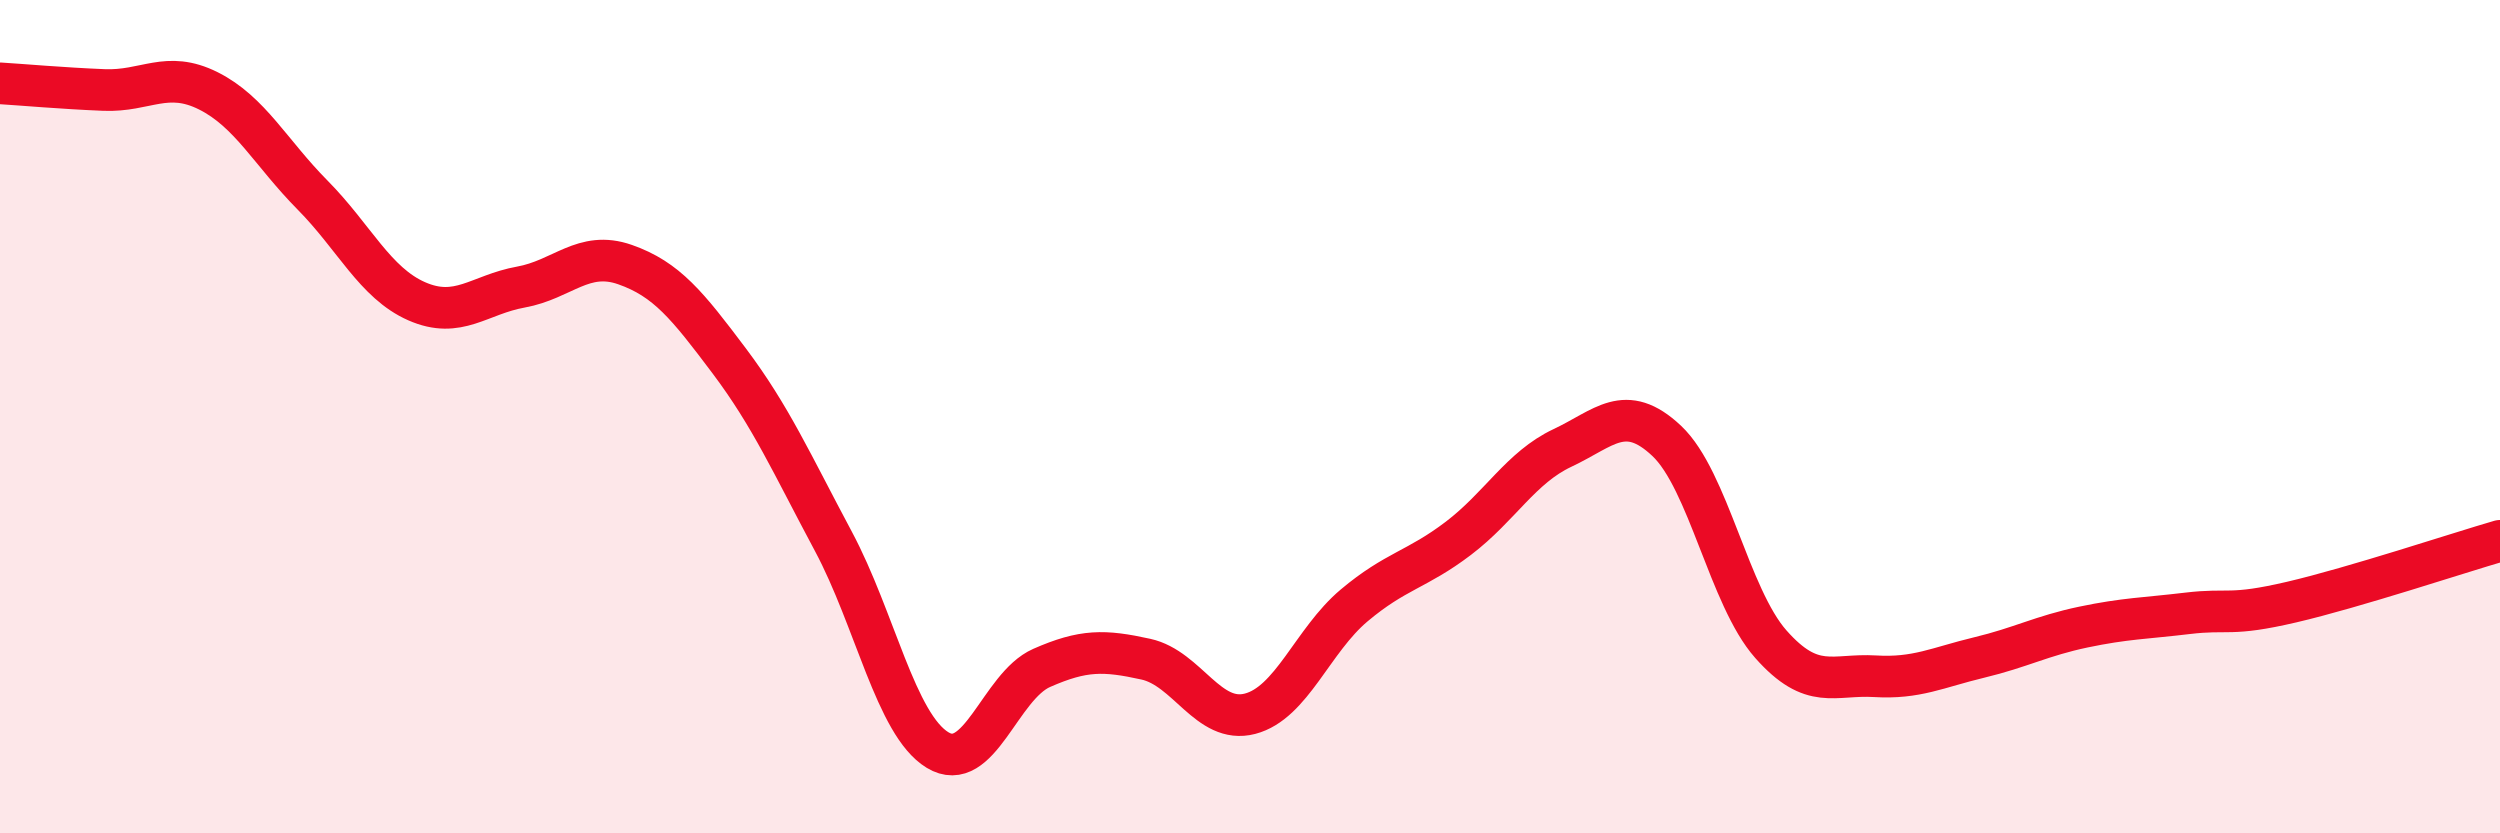 
    <svg width="60" height="20" viewBox="0 0 60 20" xmlns="http://www.w3.org/2000/svg">
      <path
        d="M 0,2 C 0.5,2.03 1.5,2.12 2.5,2.16 C 3.5,2.2 4,1.68 5,2.18 C 6,2.68 6.5,3.67 7.5,4.68 C 8.5,5.69 9,6.79 10,7.23 C 11,7.67 11.5,7.07 12.5,6.89 C 13.5,6.71 14,6 15,6.35 C 16,6.7 16.5,7.33 17.5,8.66 C 18.5,9.99 19,11.12 20,12.99 C 21,14.86 21.5,17.39 22.5,18 C 23.5,18.61 24,16.47 25,16.03 C 26,15.59 26.5,15.6 27.5,15.82 C 28.5,16.04 29,17.39 30,17.13 C 31,16.87 31.5,15.37 32.5,14.53 C 33.5,13.69 34,13.68 35,12.92 C 36,12.16 36.5,11.22 37.5,10.75 C 38.5,10.28 39,9.64 40,10.58 C 41,11.52 41.5,14.33 42.5,15.46 C 43.5,16.59 44,16.17 45,16.23 C 46,16.29 46.5,16.02 47.5,15.78 C 48.5,15.54 49,15.26 50,15.05 C 51,14.84 51.5,14.84 52.5,14.72 C 53.5,14.6 53.5,14.8 55,14.45 C 56.5,14.1 59,13.27 60,12.98L60 20L0 20Z"
        fill="#EB0A25"
        opacity="0.1"
        stroke-linecap="round"
        stroke-linejoin="round"
      />
      <path
        d="M 0,2 C 0.5,2.03 1.5,2.12 2.5,2.16 C 3.5,2.2 4,1.68 5,2.18 C 6,2.68 6.5,3.67 7.5,4.68 C 8.5,5.69 9,6.79 10,7.23 C 11,7.67 11.5,7.07 12.5,6.89 C 13.5,6.71 14,6 15,6.35 C 16,6.7 16.5,7.33 17.5,8.66 C 18.5,9.99 19,11.12 20,12.99 C 21,14.86 21.5,17.39 22.5,18 C 23.5,18.61 24,16.47 25,16.03 C 26,15.59 26.5,15.6 27.5,15.82 C 28.5,16.04 29,17.39 30,17.13 C 31,16.87 31.5,15.37 32.5,14.53 C 33.5,13.69 34,13.68 35,12.92 C 36,12.16 36.5,11.22 37.5,10.75 C 38.5,10.28 39,9.64 40,10.58 C 41,11.52 41.5,14.33 42.5,15.46 C 43.5,16.59 44,16.17 45,16.23 C 46,16.29 46.5,16.02 47.5,15.78 C 48.5,15.54 49,15.26 50,15.05 C 51,14.84 51.5,14.84 52.5,14.72 C 53.5,14.6 53.5,14.8 55,14.45 C 56.5,14.1 59,13.27 60,12.98"
        stroke="#EB0A25"
        stroke-width="1"
        fill="none"
        stroke-linecap="round"
        stroke-linejoin="round"
      />
    </svg>
  